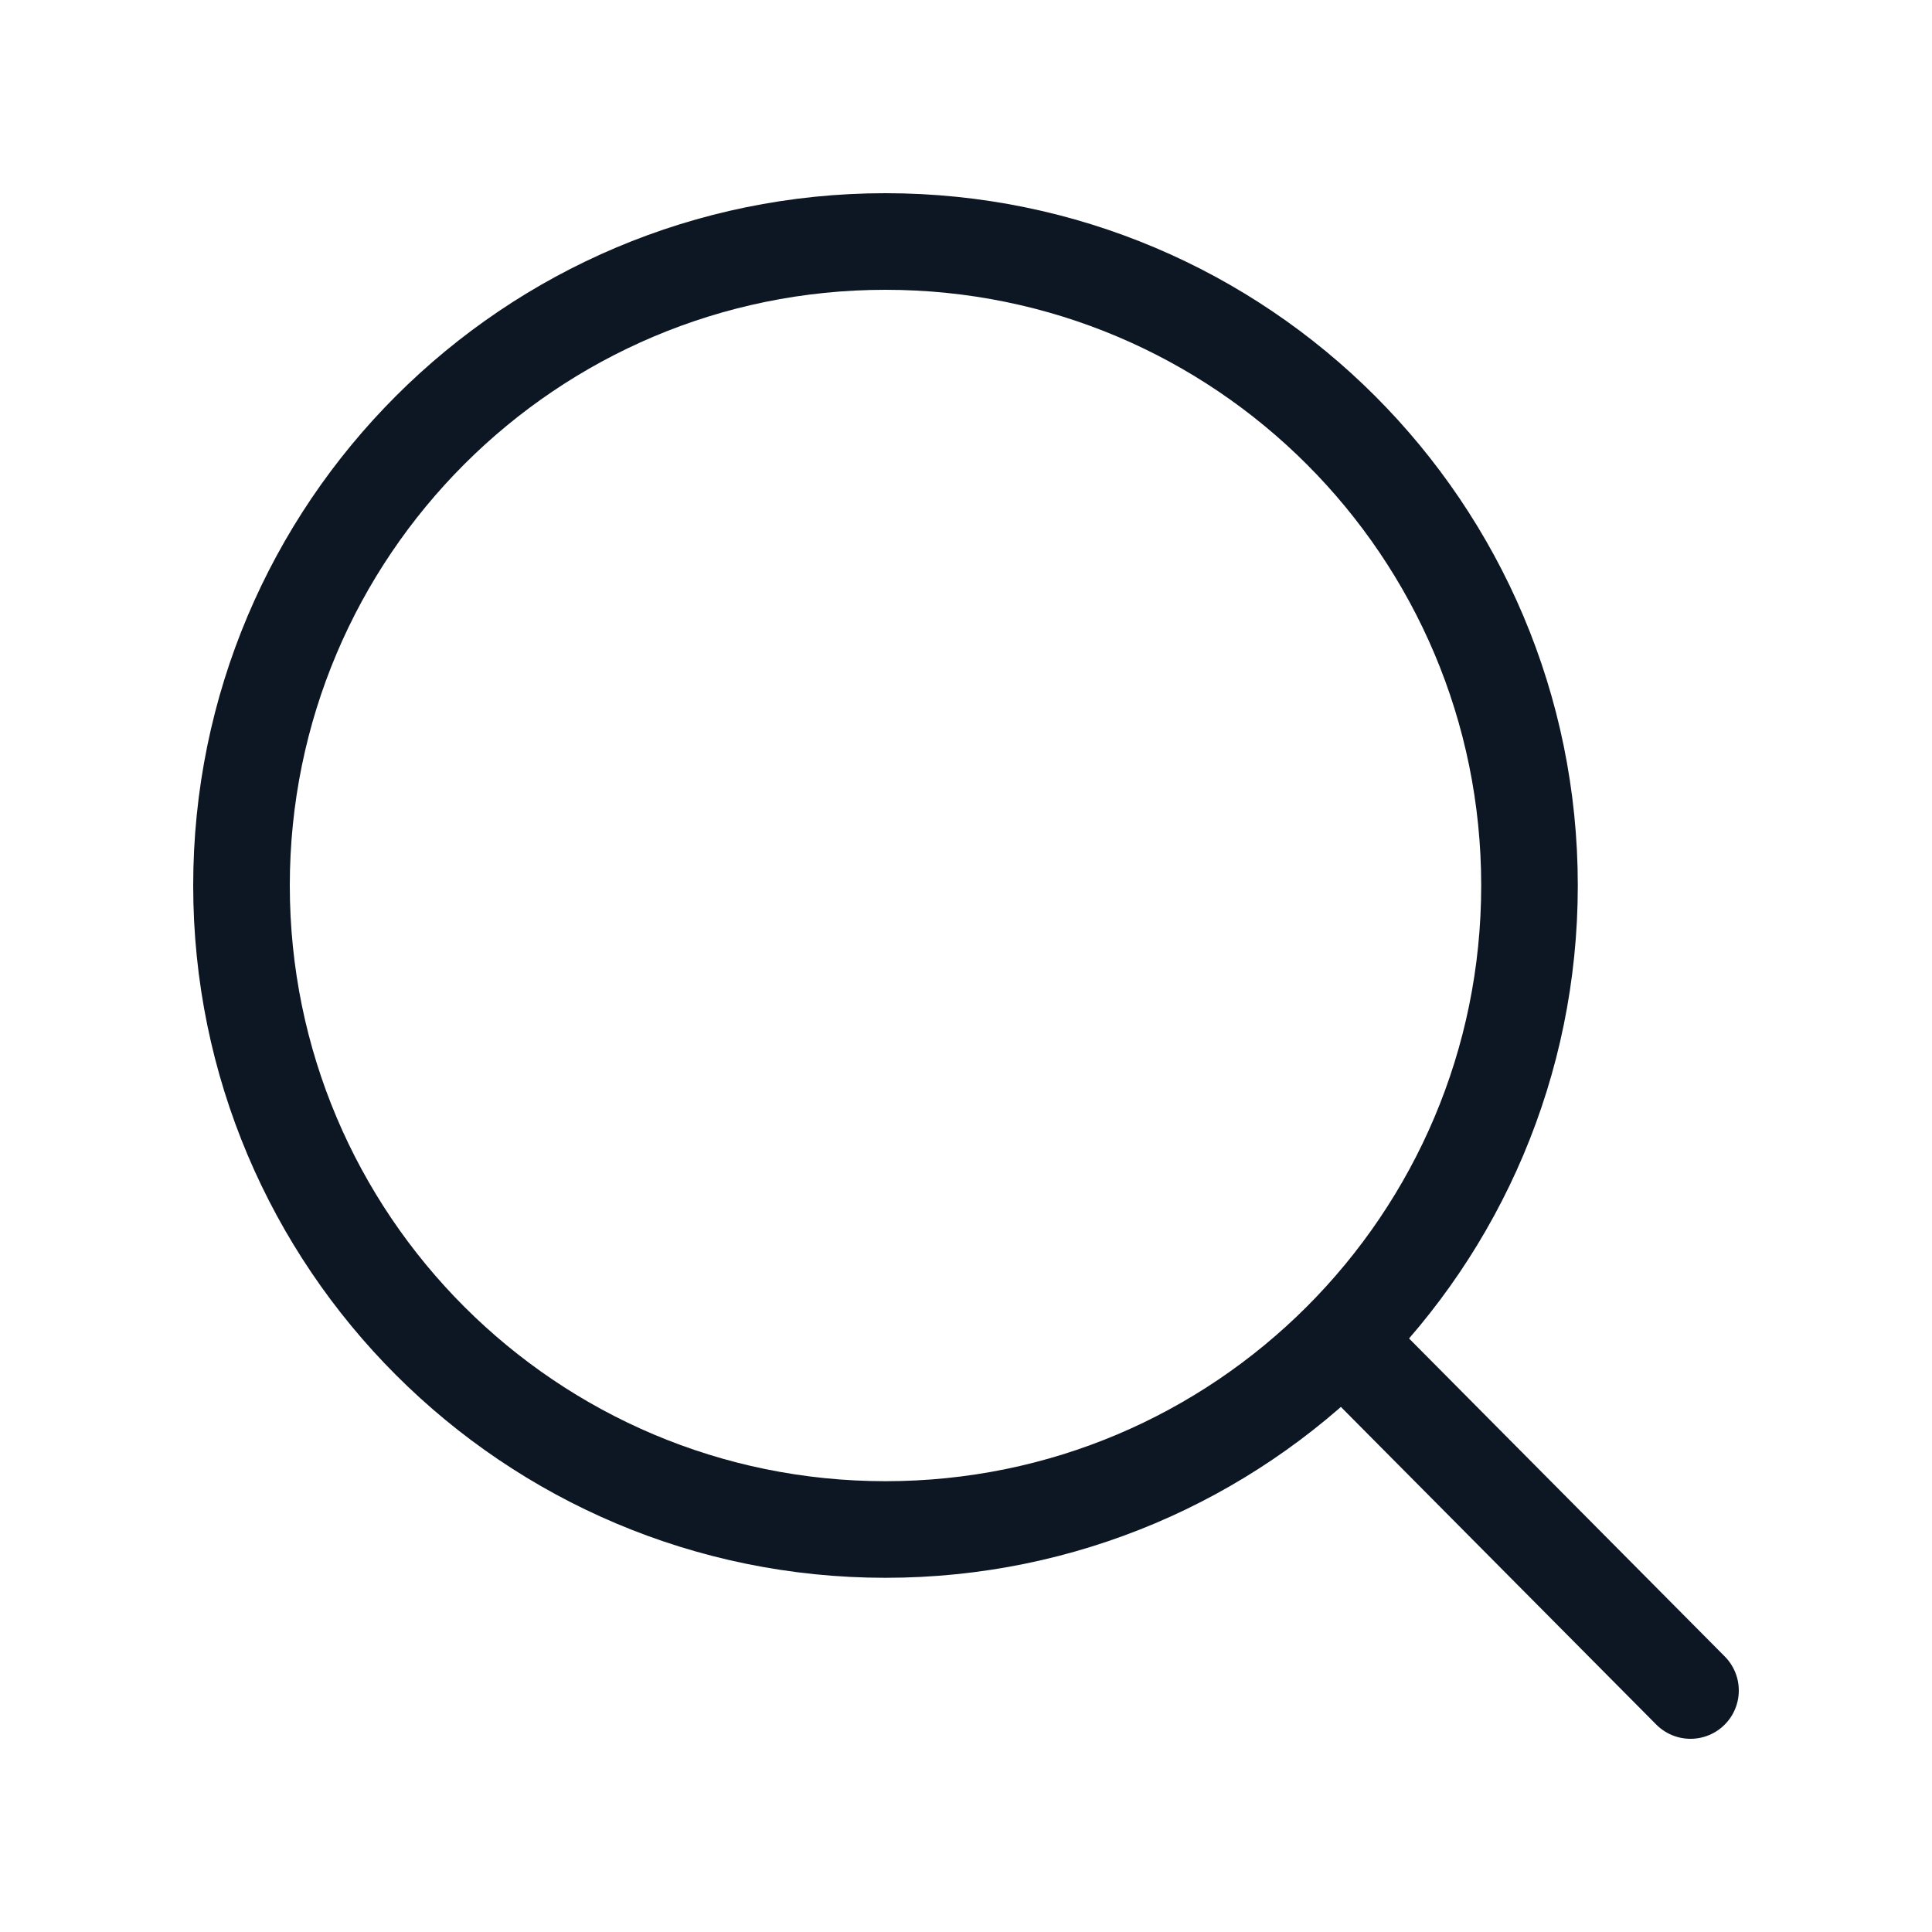 <?xml version="1.0" encoding="UTF-8"?> <svg xmlns="http://www.w3.org/2000/svg" width="60" height="60" viewBox="0 0 60 60" fill="none"><path d="M41.681 41.603L52.5 52.5M47.5 27.5C47.5 38.546 38.546 47.5 27.5 47.5C16.454 47.5 7.5 38.546 7.5 27.5C7.5 16.454 16.454 7.5 27.5 7.5C38.546 7.5 47.5 16.454 47.5 27.5Z" stroke="#0D1724" stroke-width="3" stroke-linecap="round" stroke-linejoin="round"></path></svg> 